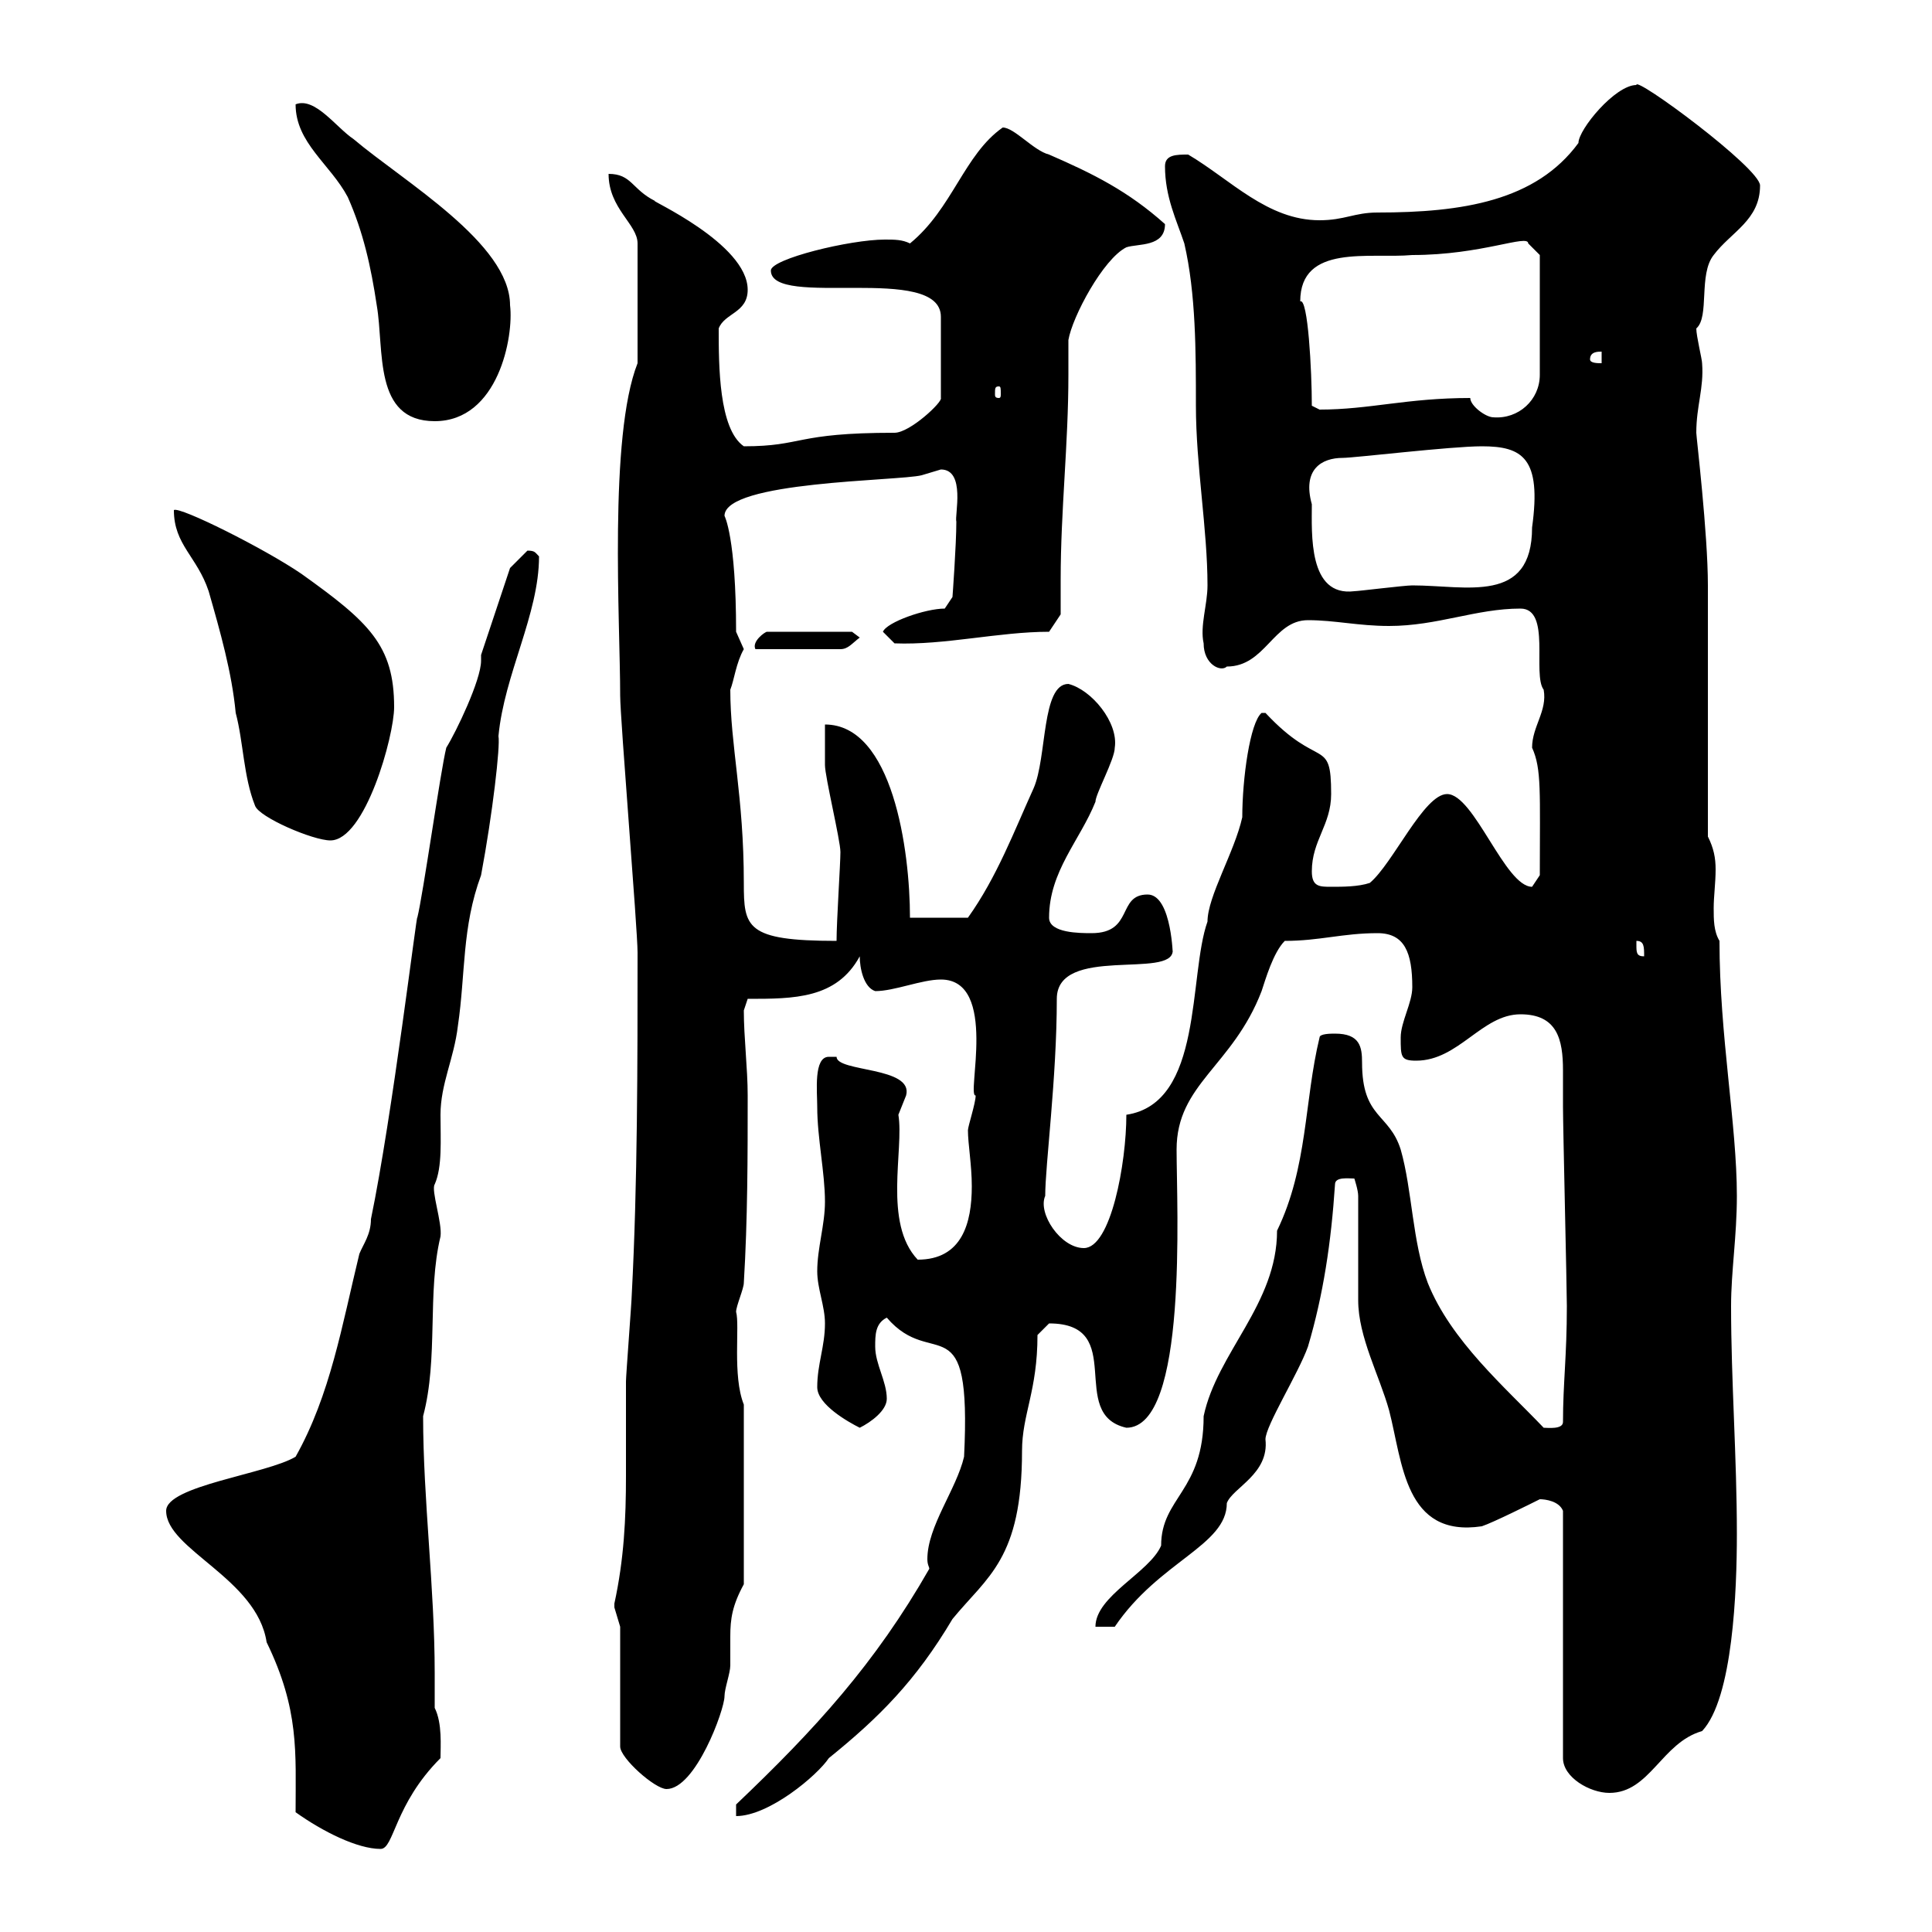 <svg xmlns="http://www.w3.org/2000/svg" xmlns:xlink="http://www.w3.org/1999/xlink" width="300" height="300"><path d="M45.90 281.40C50.10 284.40 55.50 287.10 59.10 287.10C61.20 287.10 61.20 280.20 68.40 273C68.40 271.20 68.70 267.60 67.50 265.20C67.50 263.40 67.50 261.60 67.50 259.80C67.50 246.60 65.70 232.80 65.70 219.90C68.10 210.90 66.30 200.70 68.40 192C68.70 189.90 66.90 184.80 67.50 183.90C68.70 181.20 68.40 177 68.40 173.10C68.40 168.30 70.50 164.40 71.10 159.30C72.30 151.20 71.70 144 74.70 135.90C76.50 126.30 77.70 115.80 77.40 114.30C78.30 104.70 83.70 95.40 83.70 86.40C83.10 85.80 83.10 85.50 81.90 85.50C81 86.40 79.20 88.20 79.20 88.20L74.70 101.70C74.70 102 74.70 102 74.70 102.60C74.70 105.60 70.80 113.70 69.30 116.10C68.40 119.70 65.70 138.90 64.80 142.50C64.80 141 60.90 173.40 57.60 189.30C57.60 191.70 56.40 193.20 55.80 194.70C53.10 205.80 51.30 216.60 45.90 226.20C41.40 228.90 25.80 230.70 25.80 234.60C25.80 240.60 39.90 245.10 41.40 255C46.50 265.50 45.90 272.10 45.90 281.40ZM114.30 280.20L114.30 282C119.40 282 126.90 275.70 128.70 273C136.50 266.70 142.20 261 147.90 251.40C153.30 244.80 158.70 242.10 158.70 225.30C158.70 219.60 161.10 216 161.10 207.30C161.10 207.30 162.90 205.50 162.90 205.50C175.20 205.50 165.60 219.60 174.90 221.70C184.50 221.70 182.70 187.50 182.70 178.50C182.70 168.30 191.40 165.60 195.90 153.90C196.50 152.10 197.70 147.90 199.50 146.10C204.90 146.10 208.50 144.90 213.90 144.90C218.10 144.90 219.30 147.90 219.30 153.30C219.30 155.70 217.50 158.70 217.50 161.10C217.50 164.10 217.50 164.70 219.90 164.70C226.50 164.70 230.10 157.50 236.10 157.50C241.80 157.50 242.70 161.40 242.70 166.20C242.70 168 242.70 170.10 242.70 171.90C242.70 174.90 243.30 200.10 243.30 202.80C243.30 210.60 242.70 214.80 242.70 220.80C242.70 222 240.30 221.70 239.70 221.70C233.70 215.40 225.30 208.20 221.70 199.20C219.30 192.90 219.30 184.80 217.50 178.50C215.70 172.80 211.50 173.70 211.50 165C211.50 162.60 211.20 160.50 207.30 160.50C206.70 160.50 204.90 160.50 204.90 161.10C202.50 171 203.10 181.20 198.30 191.10C198.30 202.50 189 210 186.90 219.90C186.90 231.60 180.30 232.50 180.30 240C178.50 244.20 170.10 247.80 170.10 252.60L173.10 252.60C180 242.40 190.50 240 190.50 233.40C191.40 231 197.10 228.90 196.50 223.50C196.50 221.40 201.60 213.30 203.10 209.10C205.50 201 206.70 192.90 207.30 183.90C207.30 182.70 209.40 183 210.30 183C210.30 183 210.90 184.80 210.90 185.70C210.90 188.40 210.90 199.20 210.90 201.90C210.90 207.60 214.20 213.60 215.70 219C217.80 227.10 218.10 238.80 230.10 237C231.90 236.40 237.90 233.40 239.10 232.80C240 232.80 242.10 233.10 242.70 234.60L242.70 273C242.70 276 246.90 278.40 249.90 278.40C256.20 278.40 258 270.60 264.30 268.80C269.10 263.70 269.70 246.90 269.70 238.20C269.70 226.20 268.80 214.50 268.80 202.80C268.80 197.40 269.70 192 269.70 185.70C269.70 174.60 267 160.80 267 146.10C266.10 144.60 266.10 142.80 266.10 141C266.10 139.20 266.40 137.10 266.40 135C266.40 133.20 266.10 131.70 265.20 129.90C265.20 124.50 265.20 96.30 265.20 90.90C265.20 82.80 263.40 67.80 263.40 67.20C263.40 63 264.60 60.30 264.30 56.40C264.30 55.80 263.40 52.20 263.40 51C265.50 49.20 263.70 42.60 266.10 39.60C268.80 36 273.30 34.20 273.30 28.80C273.30 26.10 253.80 11.70 254.10 13.20C250.80 13.20 245.10 20.10 245.10 22.20C238.50 31.20 227.10 33 213.90 33C210.30 33 208.80 34.20 204.90 34.20C196.80 34.20 191.10 27.90 184.50 24C182.70 24 180.90 24 180.90 25.80C180.90 30.60 182.70 34.20 183.90 37.80C185.70 45.60 185.70 54.60 185.70 63C185.70 72.30 187.50 82.20 187.50 90.90C187.50 93.90 186.30 97.20 186.90 99.90C186.90 103.20 189.60 104.40 190.50 103.50C196.50 103.50 197.70 96.30 203.10 96.30C207.30 96.30 210.90 97.20 215.70 97.20C223.20 97.20 229.20 94.50 236.10 94.50C240.90 94.50 237.90 104.70 239.70 107.10C240.30 110.40 237.90 112.80 237.90 116.10C239.40 119.40 239.10 123 239.10 135.90C239.10 135.90 237.90 137.70 237.90 137.70C233.70 137.70 228.90 123.30 224.70 123.30C221.10 123.30 216.30 134.10 212.70 137.10C210.90 137.70 208.50 137.70 206.70 137.70C204.90 137.70 203.70 137.70 203.70 135.30C203.70 130.50 206.70 128.10 206.70 123.30C206.70 114.30 204.90 119.70 196.50 110.70C196.50 110.70 196.50 110.70 195.90 110.70C194.10 112.20 192.90 120.90 192.90 126.90C191.70 132.30 187.50 139.20 187.50 143.10C184.50 151.50 186.90 171.30 174.90 173.10C174.90 180.60 172.50 193.80 168.30 193.80C164.70 193.80 161.10 188.40 162.30 185.70C162.30 180.90 164.10 167.40 164.10 155.10C164.10 146.70 182.10 152.10 182.10 147.60C182.10 149.40 182.10 138.90 178.20 138.90C173.40 138.90 176.10 144.90 169.50 144.90C167.70 144.90 162.90 144.90 162.90 142.50C162.90 135.30 167.70 130.50 170.10 124.50C170.10 123.30 173.10 117.90 173.10 116.10C173.70 112.20 169.50 107.10 165.90 106.20C161.70 106.20 162.60 117.60 160.50 122.40C157.50 129 154.80 136.20 150.30 142.50L141.30 142.50C141.30 132 138.60 112.50 128.10 112.50C128.10 113.40 128.10 117.90 128.10 118.80C128.10 120.60 130.50 130.50 130.50 132.30C130.50 134.10 129.90 143.10 129.90 146.10C115.80 146.10 115.50 144 115.50 137.10C115.50 123.60 113.40 115.80 113.40 107.10C114 105.60 114.30 102.90 115.50 100.80C115.50 100.80 114.30 98.10 114.30 98.10C114.30 83.40 112.50 80.10 112.50 80.10C112.50 74.70 139.50 74.70 143.10 73.80C143.10 73.80 146.10 72.90 146.10 72.90C150 72.90 148.20 80.10 148.50 81C148.50 84.60 147.90 92.70 147.90 92.70L146.70 94.50C143.70 94.50 137.70 96.60 137.10 98.10L138.90 99.90C146.70 100.20 155.10 98.10 162.90 98.10L164.70 95.40C164.70 93.60 164.70 91.80 164.70 90C164.70 79.20 165.90 69 165.90 58.20C165.90 56.40 165.90 54.60 165.90 52.80C166.50 49.20 171.30 40.20 174.90 38.40C176.70 37.80 180.90 38.40 180.90 34.80C175.20 29.70 169.80 27 162.90 24C160.50 23.40 157.50 19.80 155.70 19.80C149.70 24 147.90 32.40 141.30 37.80C140.10 37.20 138.90 37.20 137.40 37.20C132 37.20 119.70 40.20 119.70 42C119.70 48 146.10 40.80 146.10 49.20L146.10 61.80C146.40 62.40 141.30 67.20 138.90 67.20C123.30 67.20 124.80 69.30 115.50 69.30C111.60 66.60 111.60 56.70 111.60 51C112.50 48.60 116.10 48.60 116.10 45C116.10 37.80 100.50 30.90 101.70 31.20C98.10 29.40 98.10 27 94.50 27C94.50 32.40 99 34.80 99 37.80L99 56.40C94.50 67.80 96.30 96.60 96.30 108C96.30 111.60 99 144.30 99 147.90C99 165 99 183.90 98.10 201C98.10 201.90 97.20 213.60 97.20 214.50C97.20 219.60 97.20 224.40 97.20 229.20C97.20 235.80 96.90 242.10 95.40 249C95.40 249 95.40 249 95.40 249.60C95.40 249.60 96.30 252.60 96.30 252.60L96.30 271.20C96.30 273 101.70 277.80 103.50 277.80C108 277.80 112.50 265.50 112.50 263.40C112.50 262.20 113.40 259.80 113.40 258.60C113.40 256.80 113.40 255.60 113.40 254.10C113.40 251.40 113.70 249.30 115.50 246L115.50 218.10C113.70 213.60 114.90 205.80 114.30 203.70C114.30 202.80 115.50 200.10 115.50 199.20C116.10 189.30 116.10 179.40 116.10 170.10C116.10 165.90 115.50 161.10 115.50 156.90C115.50 156.90 116.10 155.10 116.10 155.10C123.30 155.10 129.90 155.10 133.50 148.50C133.50 150.30 134.10 153.30 135.90 153.90C138.90 153.90 143.10 152.10 146.10 152.10C155.10 152.10 150 170.40 151.50 170.10C151.50 171.30 150.30 174.90 150.30 175.50C150.30 177.60 150.90 180.90 150.90 184.20C150.90 189.90 149.40 195.60 142.50 195.60C137.10 189.90 140.40 178.50 139.50 173.10C139.50 173.10 140.70 170.10 140.70 170.10C141.90 165.60 129.90 166.50 129.90 164.10C129.90 164.10 129.90 164.10 128.70 164.10C126.30 164.10 126.90 169.50 126.90 171.90C126.90 176.70 128.10 182.10 128.10 186.60C128.10 190.20 126.90 193.80 126.90 197.40C126.90 200.10 128.10 202.80 128.10 205.50C128.10 209.10 126.90 211.80 126.90 215.40C126.90 218.10 131.70 220.80 133.50 221.70C135.30 220.80 137.70 219 137.70 217.20C137.70 214.50 135.90 211.80 135.90 209.10C135.90 207.30 135.90 205.50 137.70 204.60C144.90 213 150.90 201.90 149.70 226.20C148.50 231.30 144 237 144 242.10C144 243 144.30 243.30 144.30 243.60C135.90 258.30 126.60 268.50 114.30 280.20ZM254.10 146.70C254.10 146.70 254.10 146.10 254.10 146.10C255.30 146.10 255.30 147 255.30 148.50C254.10 148.50 254.10 147.90 254.10 146.70ZM27 79.20C27 84.60 30.60 86.40 32.40 91.80C34.20 98.10 36 104.40 36.60 110.70C37.80 115.20 37.80 120.60 39.60 125.10C40.20 126.90 48.60 130.50 51.30 130.50C56.70 130.50 61.20 114.30 61.20 109.80C61.20 100.20 57.30 96.60 46.80 89.10C41.10 85.20 27.90 78.60 27 79.20ZM132.30 98.10L119.10 98.10C118.80 98.10 116.70 99.60 117.30 100.80L130.50 100.80C131.70 100.80 132.30 99.90 133.50 99ZM203.70 78.30C202.20 72.90 205.20 71.10 208.50 71.10C210.30 71.10 225.30 69.30 230.10 69.30C236.40 69.30 239.40 71.10 237.90 81.90C237.90 93.90 227.70 90.90 219.30 90.90C218.10 90.90 210.90 91.80 210.30 91.80C203.10 92.70 203.70 82.80 203.70 78.30ZM45.90 16.20C45.90 22.20 51.30 25.50 54 30.60C56.40 36 57.60 41.40 58.50 47.40C59.70 54.30 57.90 65.40 67.50 65.40C77.40 65.40 79.80 52.20 79.20 47.40C79.20 37.80 62.70 28.20 54.90 21.60C52.20 19.80 48.90 15 45.90 16.20ZM228.30 61.80C218.40 61.80 212.70 63.60 204.90 63.60C204.90 63.60 203.70 63 203.70 63C203.70 57.60 203.10 46.20 201.90 46.80C201.90 37.80 212.70 40.20 219.30 39.60C230.10 39.60 237.30 36.30 237.30 37.80L239.10 39.60L239.10 58.20C239.10 62.10 235.80 65.10 231.90 64.80C230.70 64.80 228.30 63 228.30 61.80ZM155.10 60C155.40 60 155.40 60.30 155.40 61.20C155.40 61.50 155.40 61.80 155.10 61.80C154.50 61.80 154.50 61.50 154.50 61.20C154.50 60.30 154.50 60 155.10 60ZM246.90 55.80C246.90 54.60 248.10 54.60 248.70 54.60L248.70 56.40C248.10 56.40 246.90 56.40 246.90 55.80Z"/></svg>